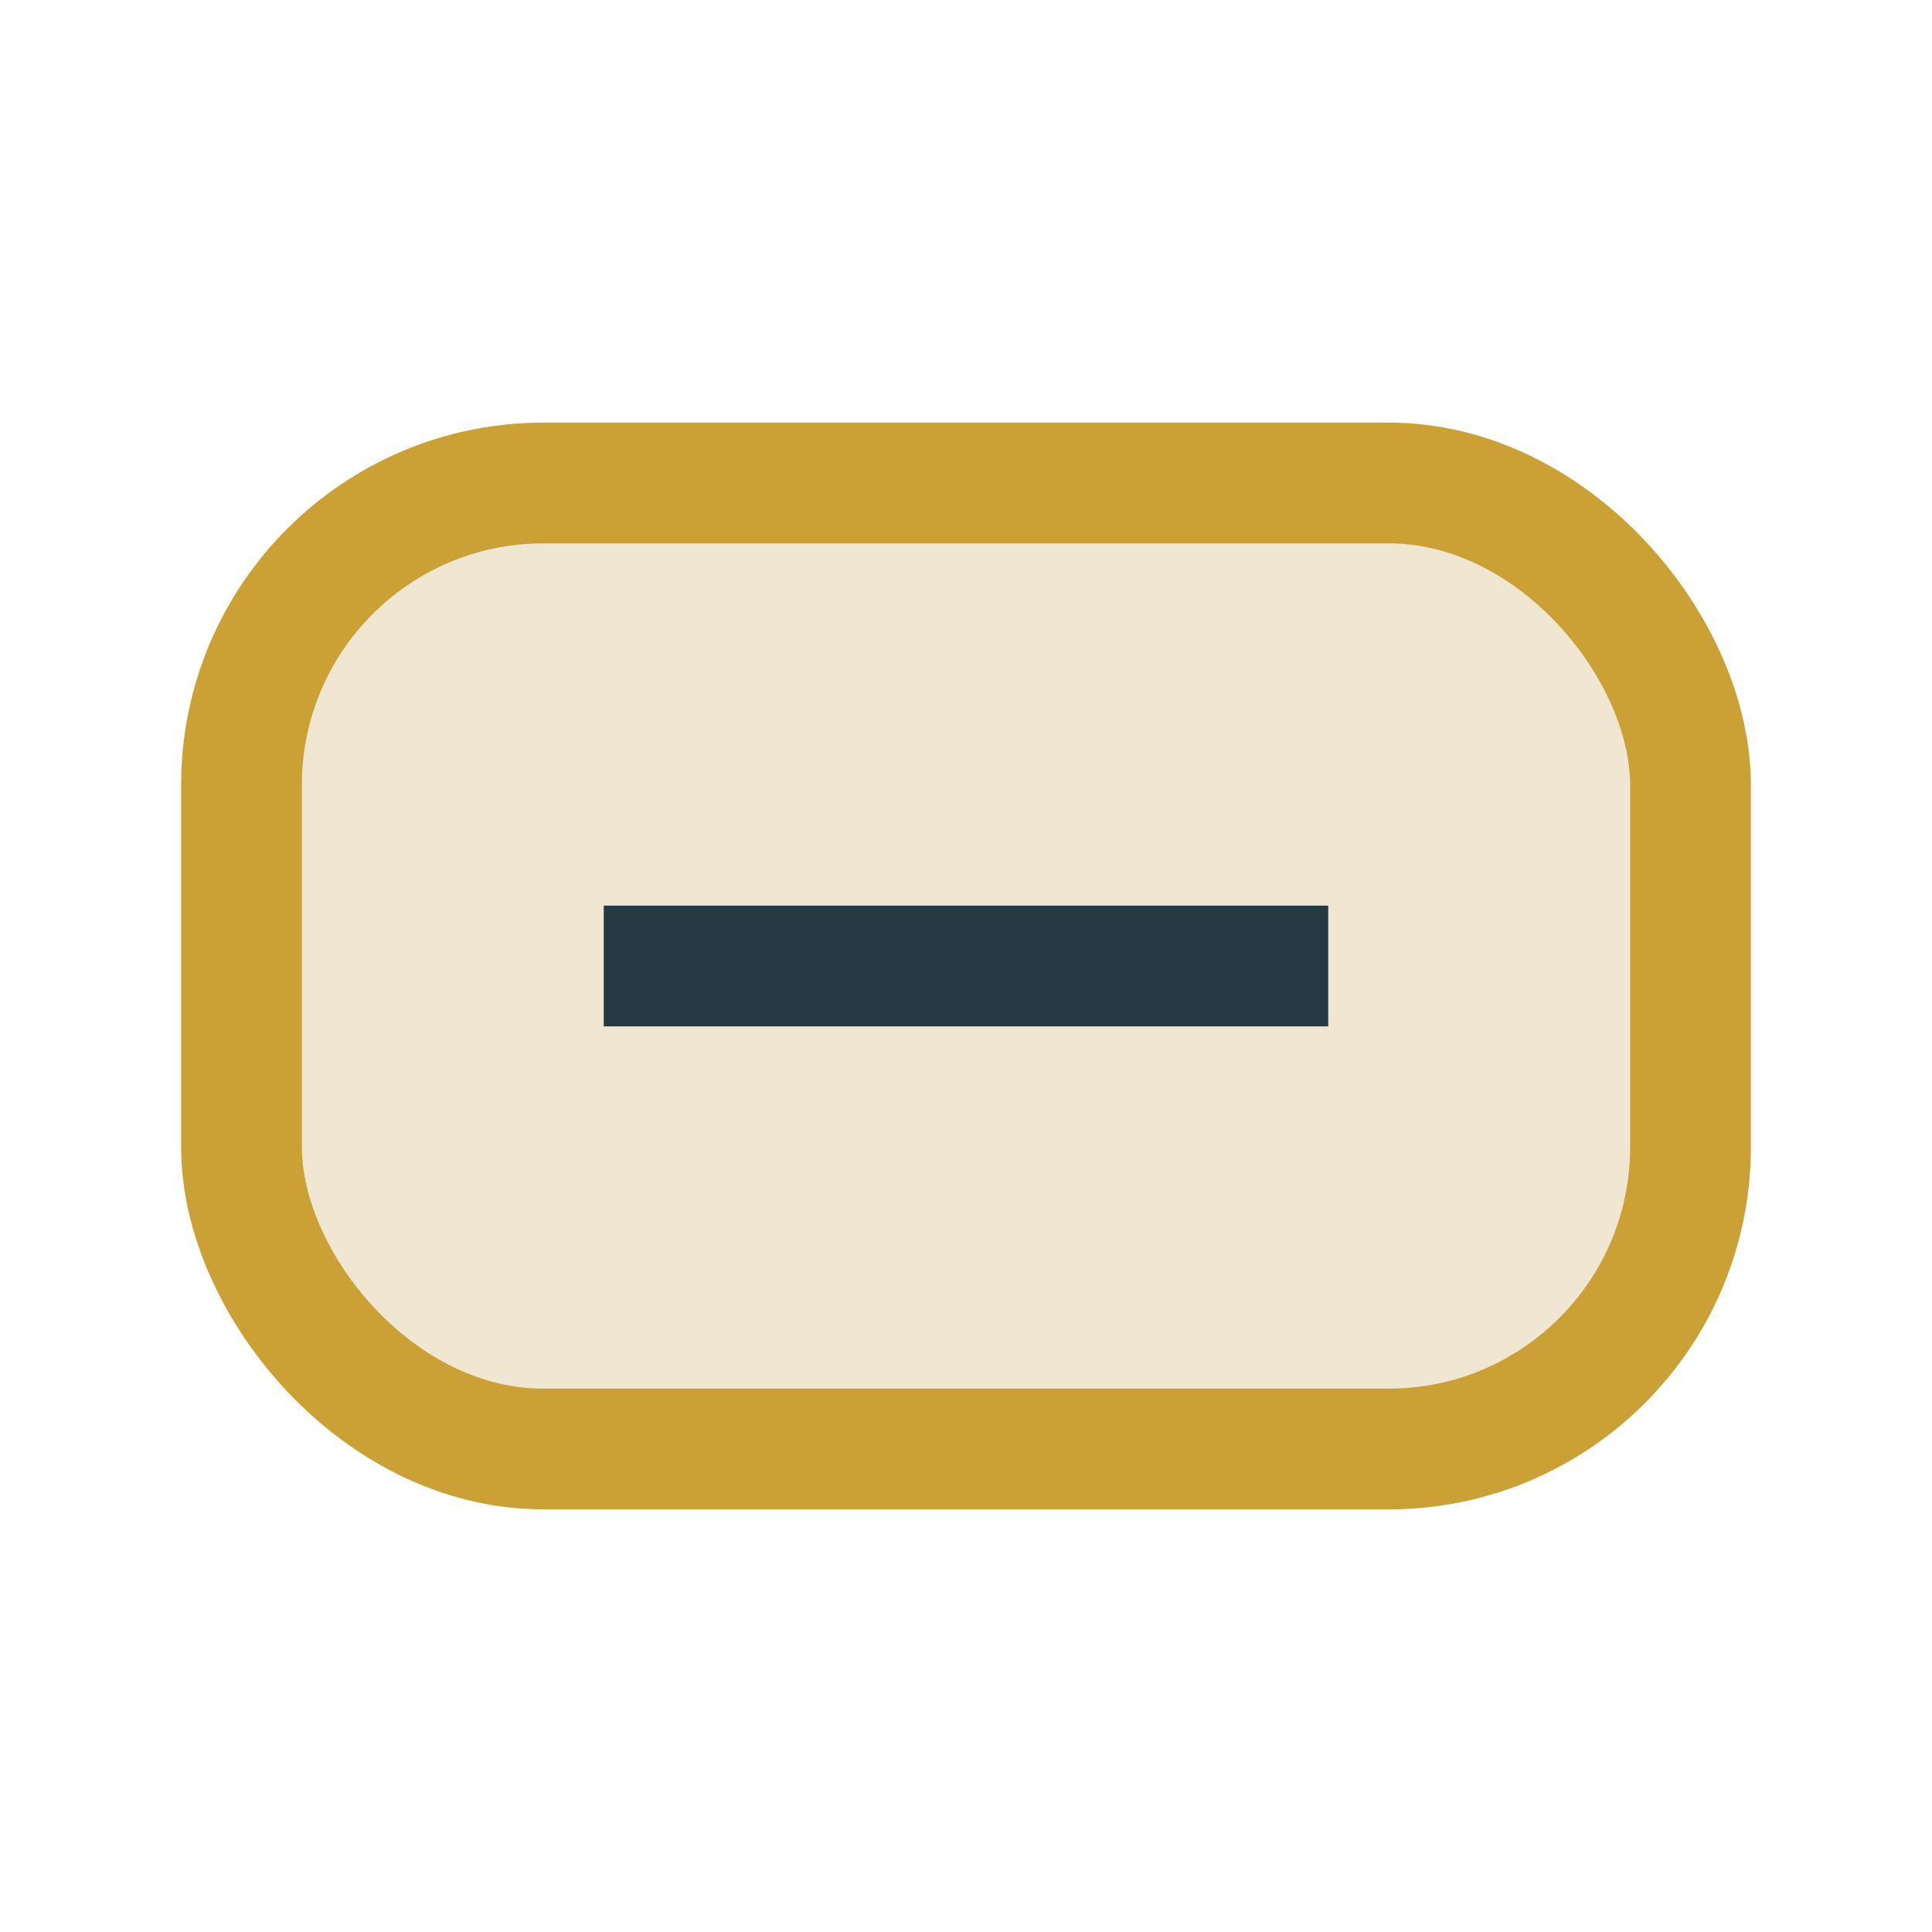 <?xml version="1.0" encoding="UTF-8"?>
<svg xmlns="http://www.w3.org/2000/svg" width="32" height="32" viewBox="0 0 32 32"><rect x="4" y="8" width="24" height="16" rx="5" fill="#F1E6D2" stroke="#CBA135" stroke-width="2"/><path d="M10 16h12" stroke="#253A43" stroke-width="2"/></svg>